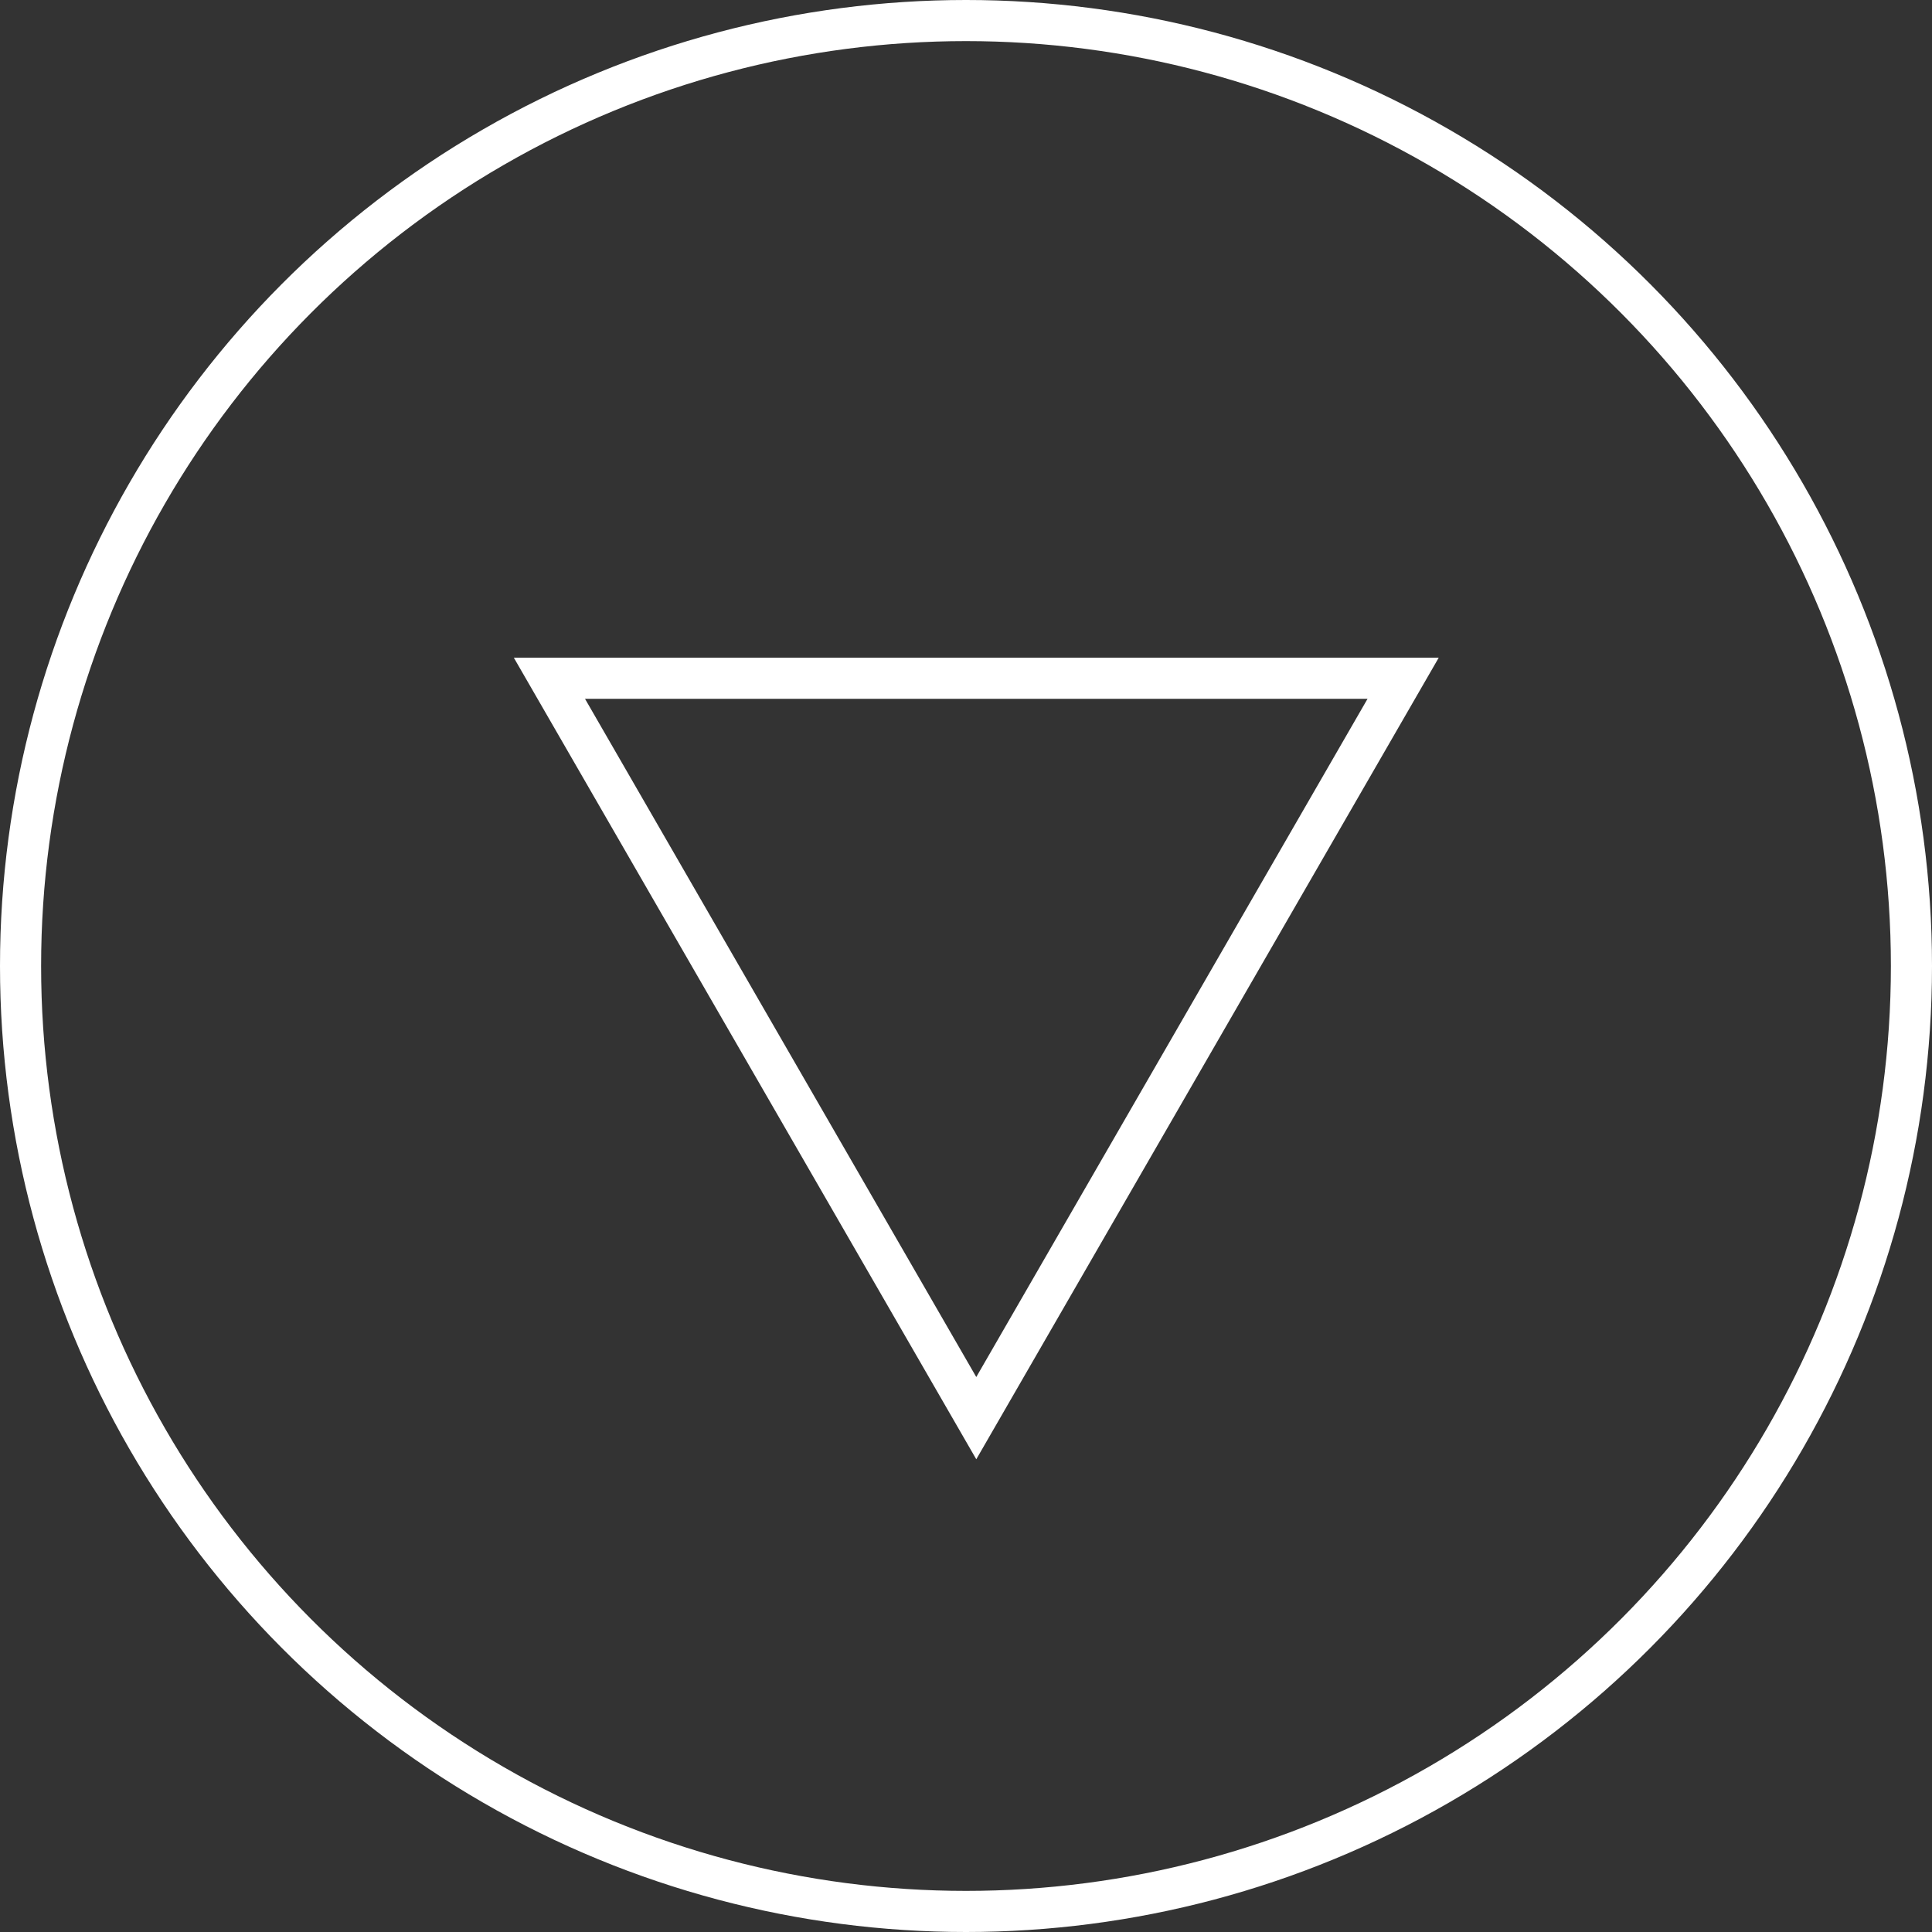 <svg xmlns="http://www.w3.org/2000/svg" width="94" height="94" viewBox="0 0 94 94">
  <rect x="0" y="0" width="94" height="94" fill="#333333" stroke="none"/>
  <g id="Gruppe_237" data-name="Gruppe 237" transform="translate(-264 -1132)">
    <g id="Ellipse_67" data-name="Ellipse 67" transform="translate(264 1132)" fill="none" stroke="#fff" stroke-width="2">
      <circle cx="47" cy="47" r="47" stroke="none"/>
      <circle cx="47" cy="47" r="46" fill="none"/>
    </g>
    <g id="Polygon_76" data-name="Polygon 76" transform="translate(334 1203) rotate(180)" fill="none">
      <path d="M22.5,0,45,39H0Z" stroke="none"/>
      <path d="M 22.5 4.002 L 3.463 37 L 41.537 37 L 22.5 4.002 M 22.5 0 L 45 39 L 3.814697265625e-06 39 L 22.5 0 Z" stroke="none" fill="#fff"/>
    </g>
  </g>
</svg>
